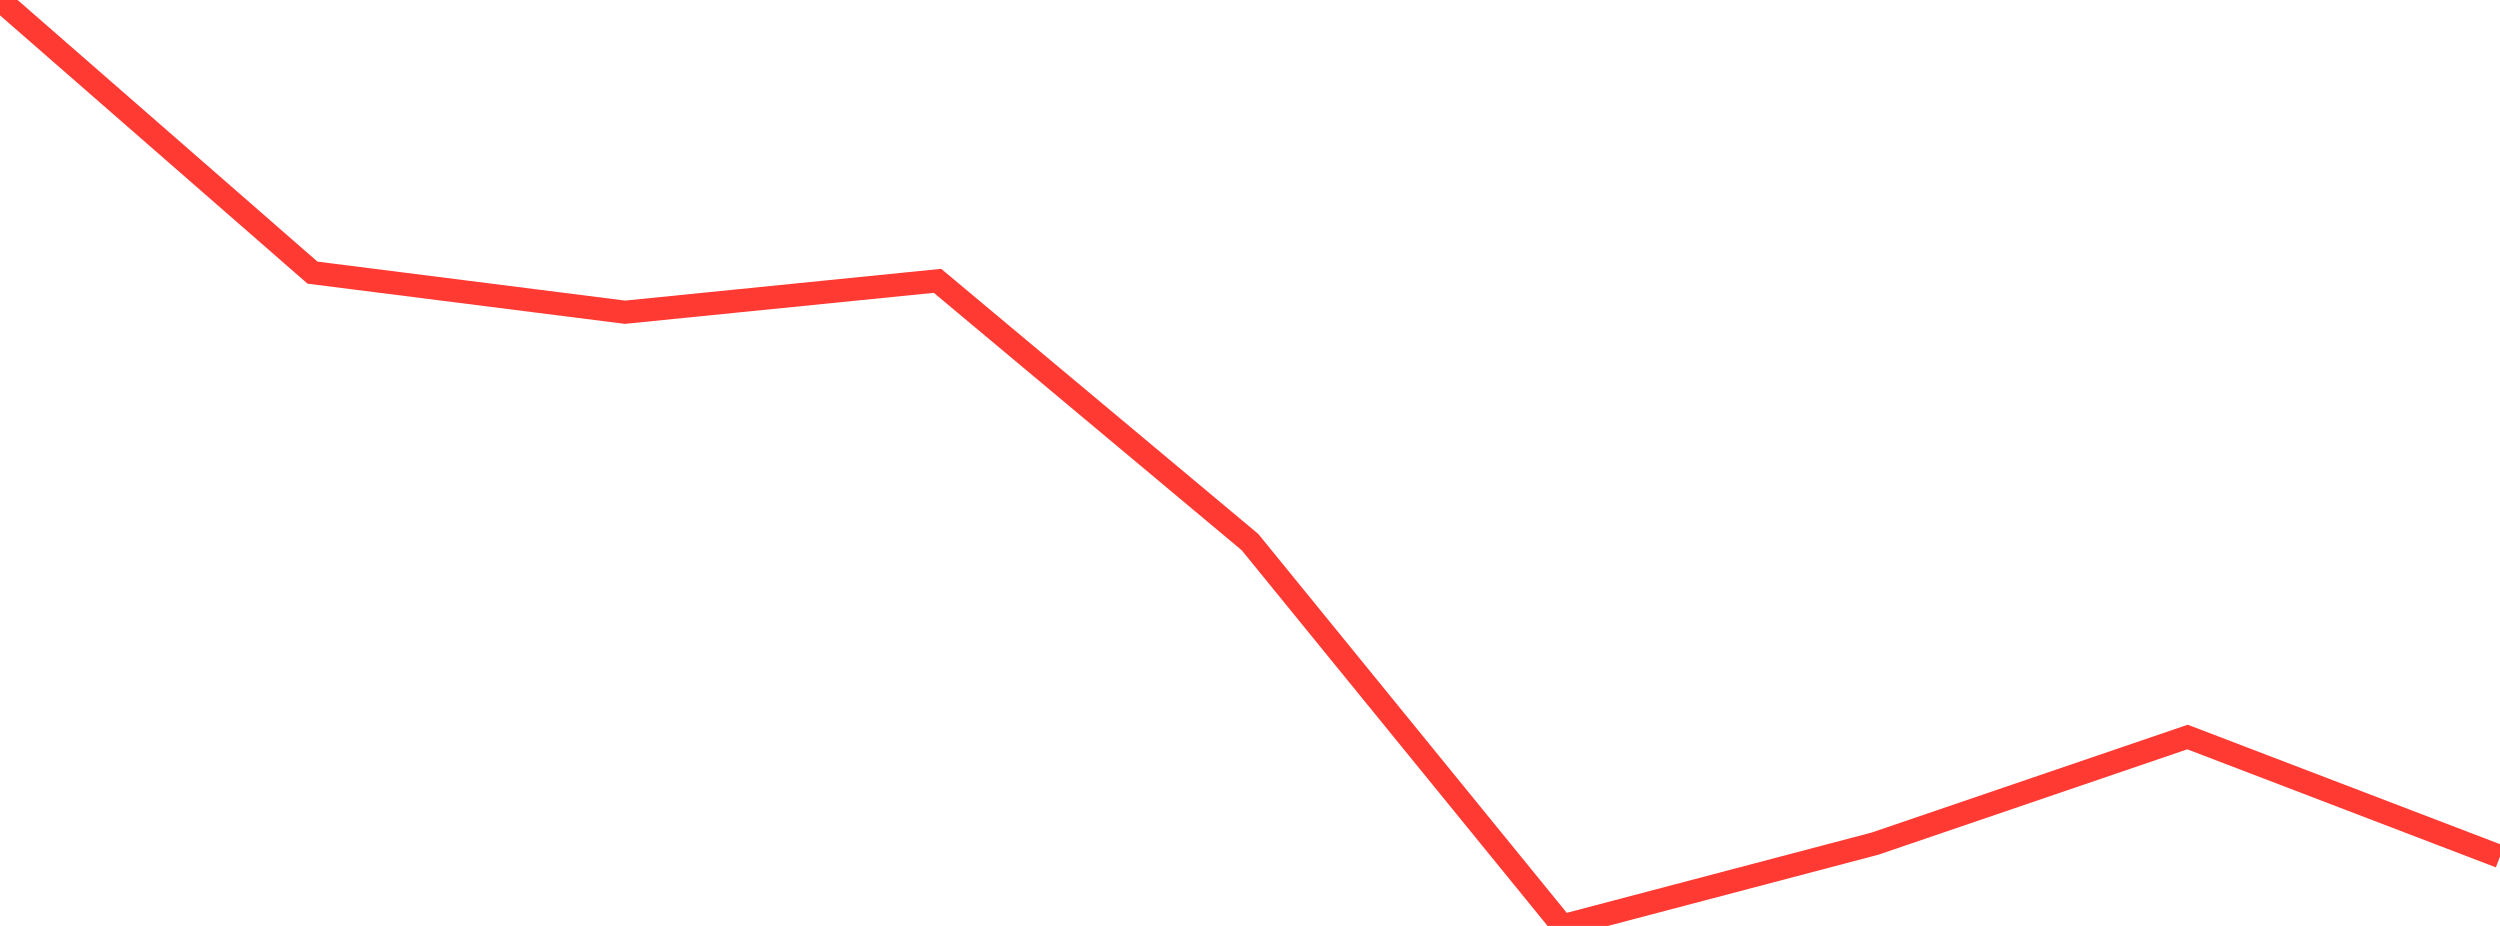 <?xml version="1.0" standalone="no"?>
<!DOCTYPE svg PUBLIC "-//W3C//DTD SVG 1.1//EN" "http://www.w3.org/Graphics/SVG/1.1/DTD/svg11.dtd">

<svg width="135" height="50" viewBox="0 0 135 50" preserveAspectRatio="none" 
  xmlns="http://www.w3.org/2000/svg"
  xmlns:xlink="http://www.w3.org/1999/xlink">


<polyline points="0.0, 0.0 16.875, 14.723 33.75, 16.86 50.625, 15.165 67.5, 29.274 84.375, 50.0 101.25, 45.556 118.125, 39.799 135.0, 46.254" fill="none" stroke="#ff3a33" stroke-width="1.25"/>

</svg>